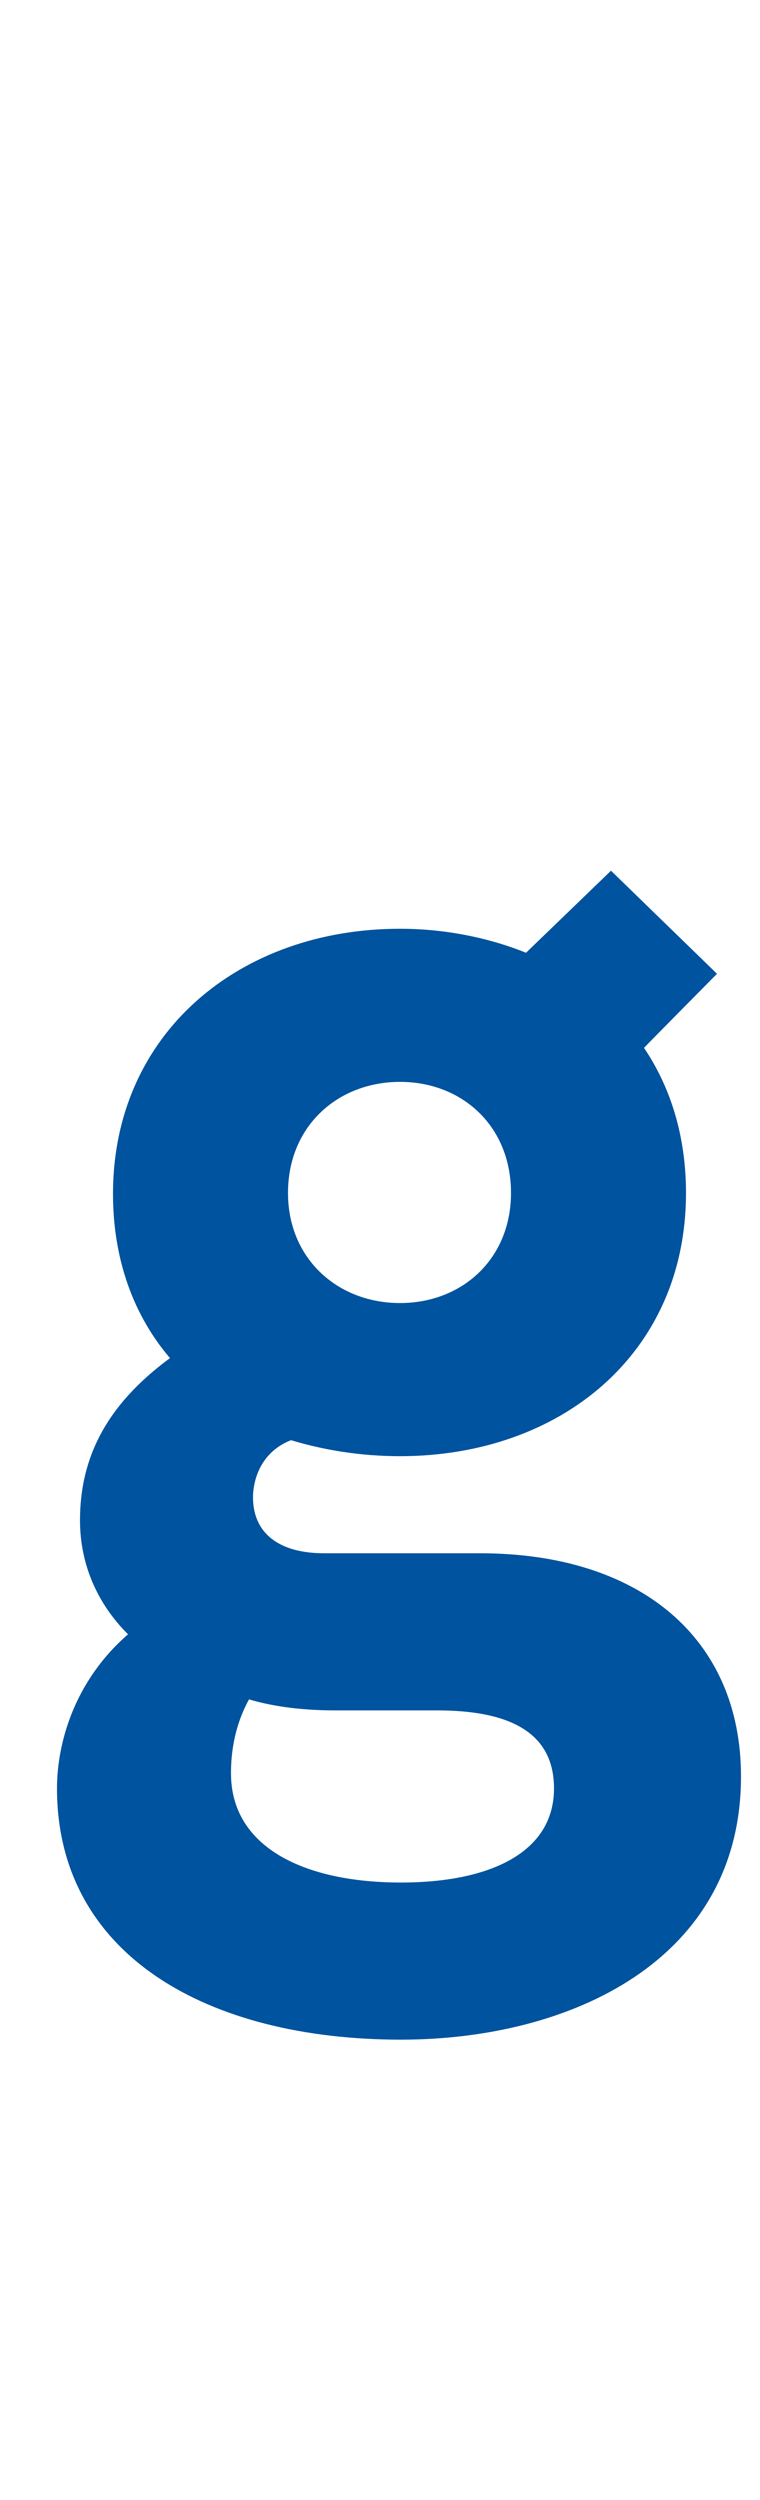 <?xml version="1.0" standalone="no"?><!DOCTYPE svg PUBLIC "-//W3C//DTD SVG 1.1//EN" "http://www.w3.org/Graphics/SVG/1.1/DTD/svg11.dtd"><svg xmlns="http://www.w3.org/2000/svg" version="1.1" width="76px" height="249.8px" viewBox="0 -65 76 249.8" style="top:-65px"><desc>g</desc><defs/><g id="Polygon262932"><path d="m74.1 112.5c0 18.4-17.1 26.3-34 26.3c-19.4 0-34.4-8.5-34.4-25.1c0-4.5 1.7-10.7 7.1-15.4c-3-3-4.8-6.9-4.8-11.4c0-6.2 2.6-11.5 9-16.2c-3.6-4.2-5.7-9.8-5.7-16.4C11.3 38.2 24 27.8 40 27.8c4.5 0 8.9.9 12.6 2.4l8.5-8.2l10.6 10.3s-7.29 7.37-7.3 7.4c2.7 4 4.2 8.9 4.2 14.5c0 16.1-12.6 26.3-28.6 26.3c-3.9 0-7.6-.6-10.9-1.6c-3.3 1.3-3.8 4.4-3.8 5.7c0 3.6 2.6 5.6 7.1 5.6H48c16 0 26.1 8.5 26.1 22.3zM28.8 54.2c0 6.6 5 11 11.2 11c6.2 0 11.1-4.4 11.1-11c0-6.7-4.9-11.1-11.1-11.1c-6.2 0-11.2 4.4-11.2 11.1zm26.6 59.5c0-5.7-4.6-7.8-11.7-7.8H33.5c-2.9 0-5.9-.3-8.6-1.1c-1.7 3.1-1.8 6.1-1.8 7.4c0 7.3 7.2 10.9 17 10.9c8.9 0 15.3-3 15.3-9.4z" stroke="none" fill="#00539f"/></g></svg>